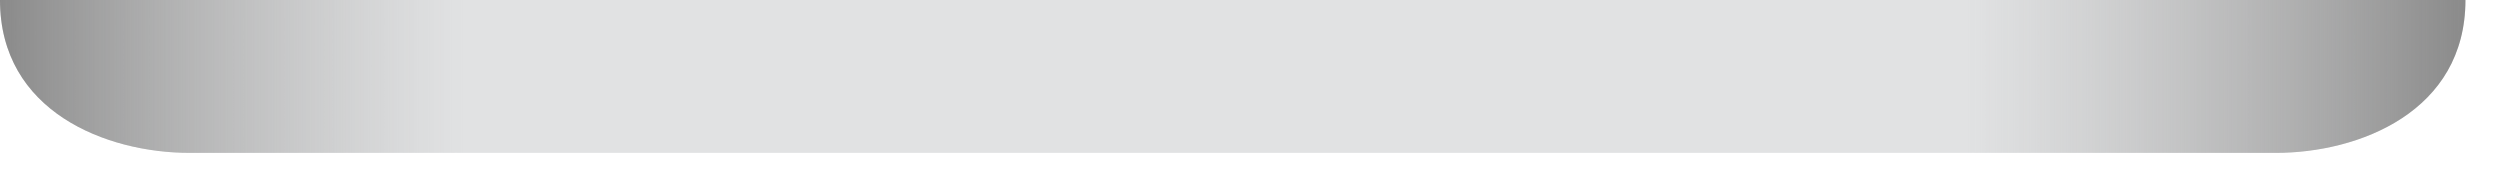 <?xml version="1.0" encoding="utf-8"?>
<svg xmlns="http://www.w3.org/2000/svg" fill="none" height="100%" overflow="visible" preserveAspectRatio="none" style="display: block;" viewBox="0 0 51 4" width="100%">
<g id="Bevel" style="mix-blend-mode:multiply">
<path d="M0 0H50.295C50.295 2.274 48.129 3.119 46.425 3.119H3.87C2.166 3.119 0 2.274 0 0Z" fill="#E1E2E3"/>
<path d="M0 0H50.295C50.295 2.274 48.129 3.119 46.425 3.119H3.87C2.166 3.119 0 2.274 0 0Z" fill="url(#paint0_linear_0_289)"/>
</g>
<defs>
<linearGradient gradientUnits="userSpaceOnUse" id="paint0_linear_0_289" x1="50.295" x2="0" y1="3.119" y2="3.119">
<stop stop-color="#8A8A8A"/>
<stop offset="0.203" stop-color="#AAAAAA" stop-opacity="0"/>
<stop offset="0.812" stop-color="#AAAAAA" stop-opacity="0"/>
<stop offset="1" stop-color="#8A8A8A"/>
</linearGradient>
</defs>
</svg>